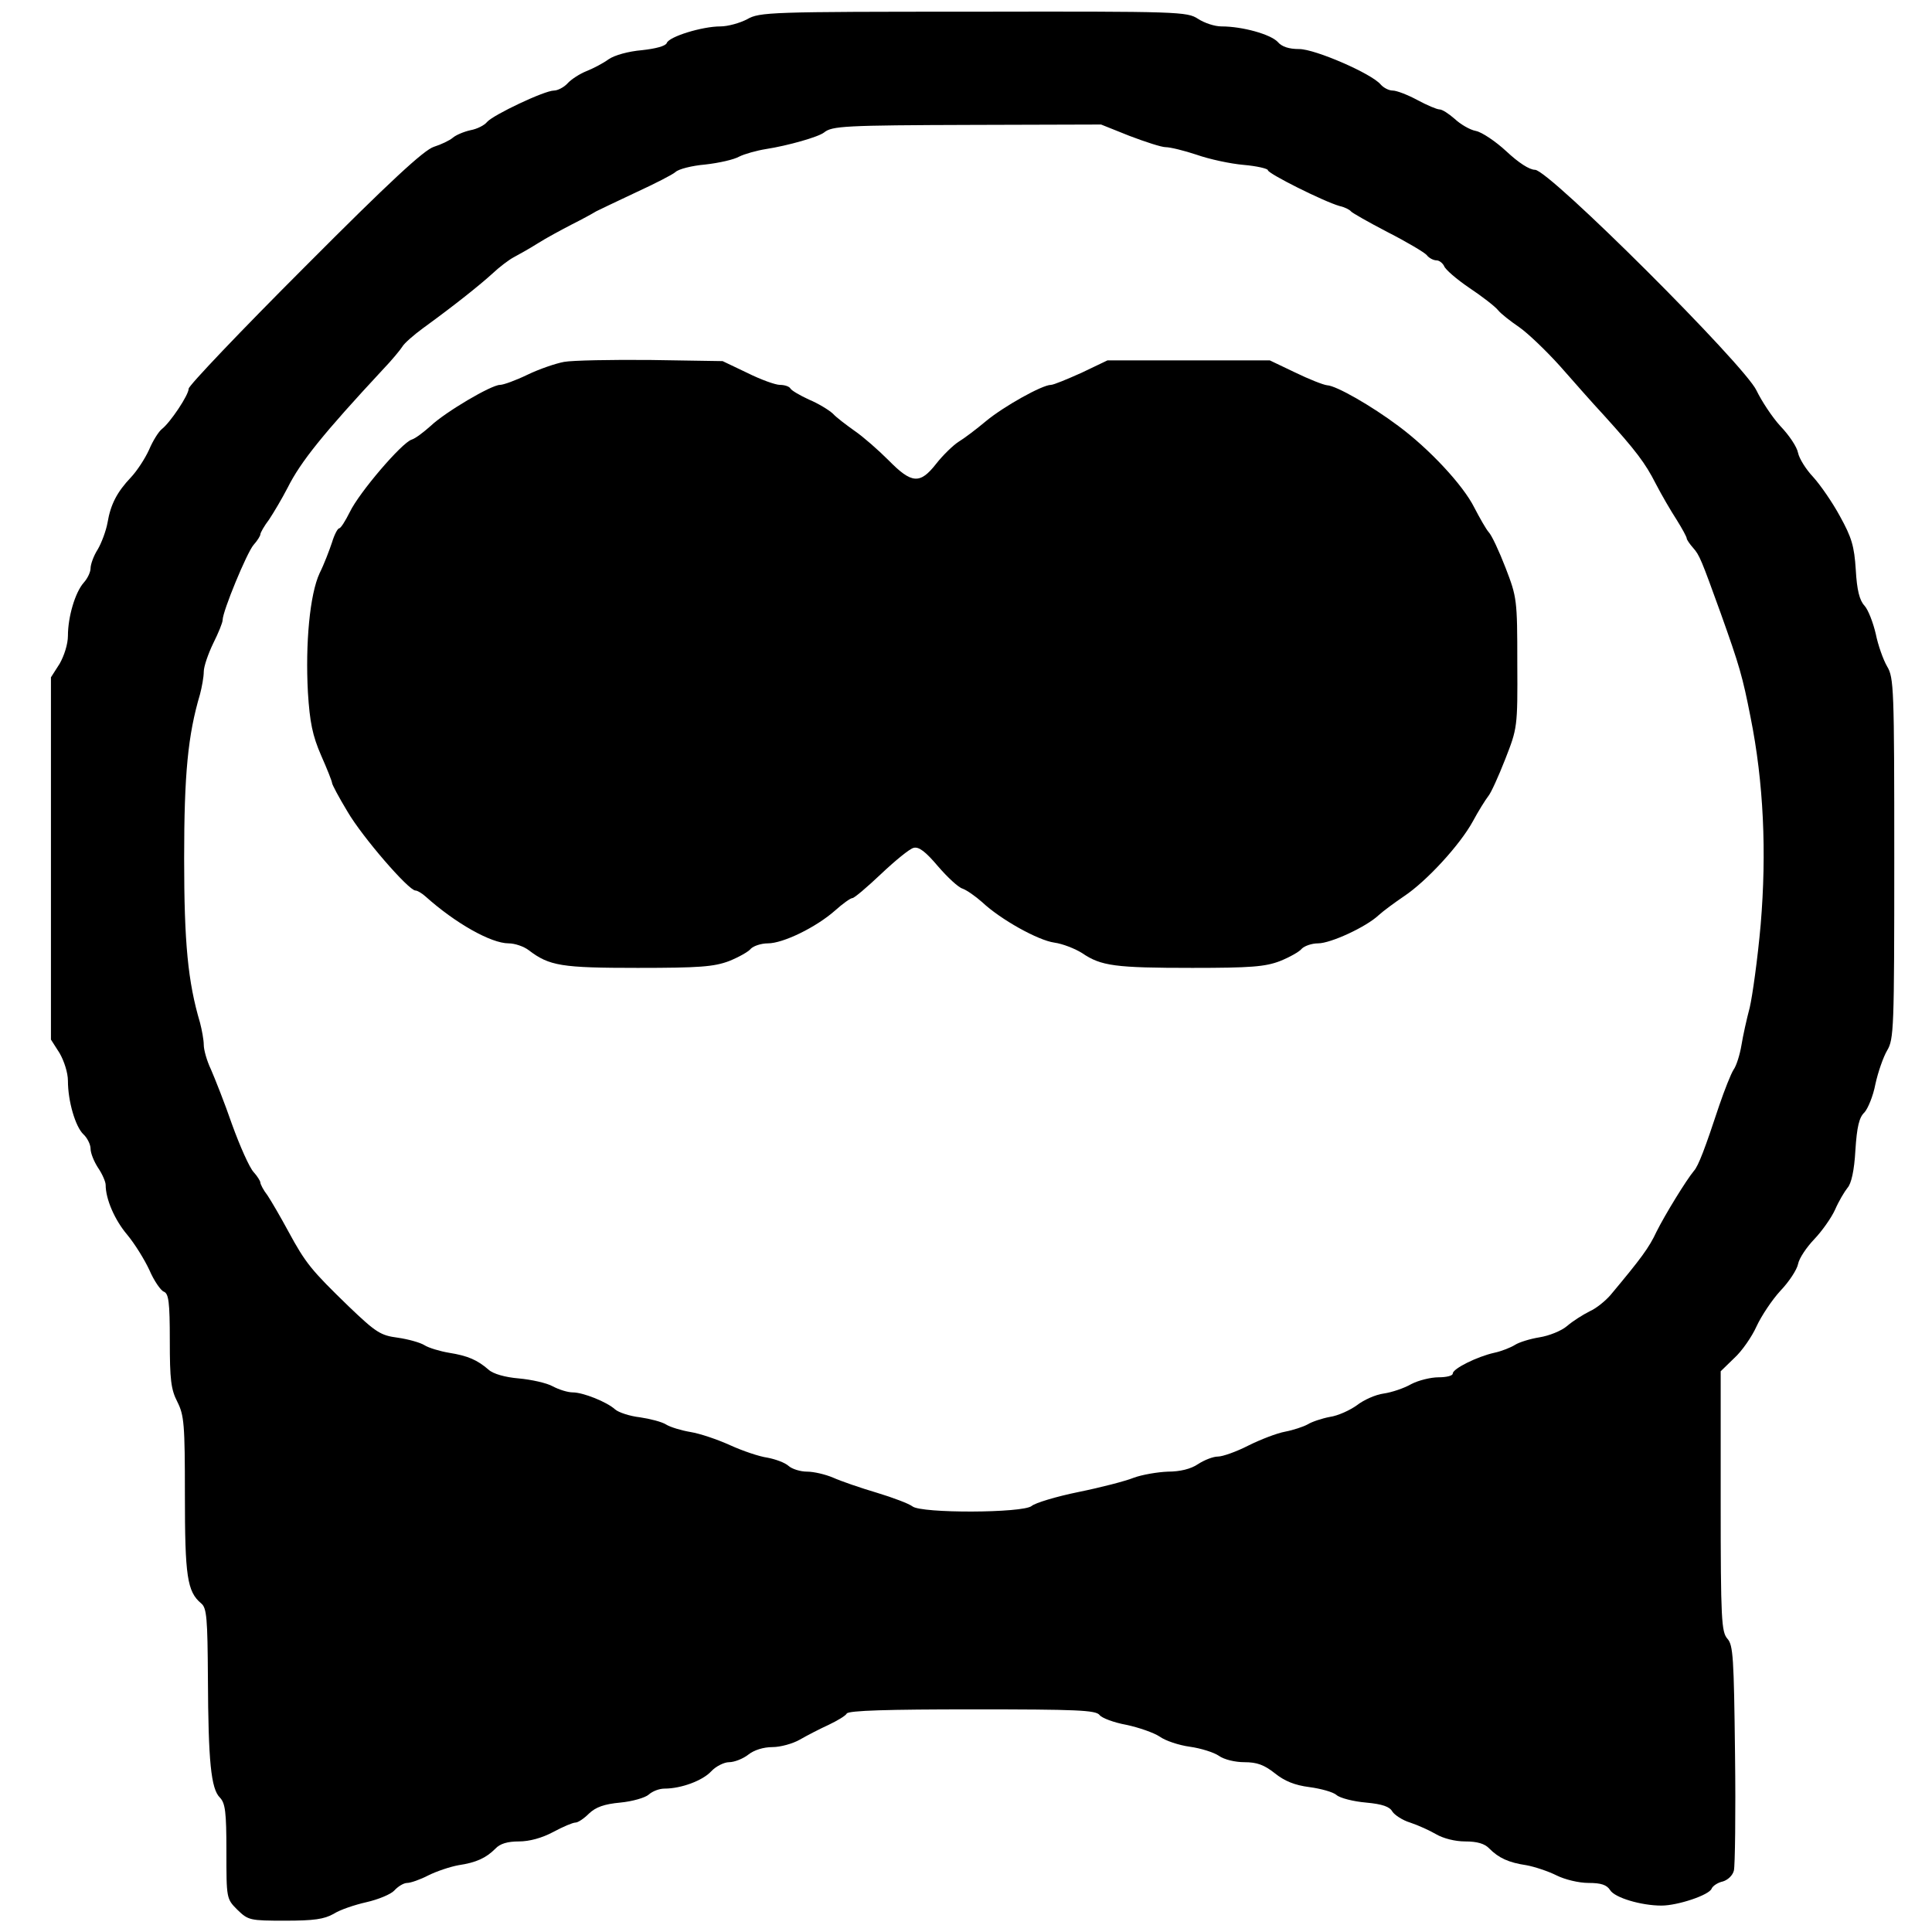 <?xml version="1.0" standalone="no"?>
<!DOCTYPE svg PUBLIC "-//W3C//DTD SVG 20010904//EN"
 "http://www.w3.org/TR/2001/REC-SVG-20010904/DTD/svg10.dtd">
<svg version="1.0" xmlns="http://www.w3.org/2000/svg"
 width="512pt" height="512pt" viewBox="0 0 512 512"
 preserveAspectRatio="xMidYMid meet">
<g transform="translate(0,512) scale(0.1,-0.1)"
fill="#000000" stroke="none">
<path d="M1980 5069 c-19 -10 -51 -19 -71 -19 -48 0 -136 -27 -142 -44 -3 -8
-29 -15 -66 -19 -35 -3 -72 -13 -88 -24 -15 -11 -42 -25 -60 -32 -17 -7 -39
-21 -49 -32 -9 -10 -26 -19 -36 -19 -25 0 -160 -64 -177 -83 -7 -9 -27 -19
-44 -22 -18 -4 -39 -13 -47 -20 -8 -7 -31 -18 -50 -24 -26 -8 -117 -92 -343
-319 -169 -169 -307 -314 -307 -322 0 -17 -49 -90 -71 -107 -8 -6 -24 -31 -34
-55 -11 -24 -32 -56 -48 -73 -37 -39 -54 -72 -62 -120 -4 -22 -16 -54 -26 -71
-11 -17 -19 -40 -19 -50 0 -10 -8 -27 -18 -38 -23 -26 -42 -91 -42 -141 0 -22
-10 -53 -22 -74 l-23 -36 0 -480 0 -480 23 -36 c12 -21 22 -52 22 -73 0 -55
20 -122 41 -142 10 -9 19 -27 19 -38 0 -12 9 -34 20 -51 11 -16 20 -37 20 -45
0 -38 24 -93 57 -132 20 -24 46 -66 59 -94 12 -28 30 -54 38 -57 13 -5 16 -27
16 -130 0 -103 3 -129 20 -162 18 -36 20 -59 20 -247 0 -215 6 -256 43 -287
15 -12 17 -39 18 -200 1 -218 8 -292 32 -315 14 -15 17 -38 17 -142 0 -125 0
-126 29 -155 29 -28 33 -29 127 -29 76 0 103 4 128 18 17 11 56 24 87 31 31 7
65 21 74 31 10 11 25 20 34 20 9 0 35 9 56 20 22 11 58 23 80 27 47 7 73 19
98 44 12 13 32 19 62 19 28 0 61 9 91 25 26 14 52 25 59 25 7 0 23 11 36 24
18 17 40 25 83 29 32 3 66 13 75 21 10 9 28 16 42 16 44 0 101 21 124 46 12
13 34 24 47 24 14 0 37 9 51 20 15 12 40 20 64 20 21 0 54 9 73 20 19 11 54
29 76 39 23 11 45 24 48 30 5 8 110 11 333 11 277 0 327 -2 337 -15 6 -8 38
-20 71 -26 33 -7 73 -21 88 -31 15 -11 51 -23 80 -27 29 -4 64 -15 77 -24 14
-10 43 -17 68 -17 33 0 52 -7 80 -29 26 -21 53 -32 92 -37 30 -4 63 -13 72
-21 9 -8 44 -17 78 -20 44 -4 63 -11 70 -24 6 -9 27 -23 47 -29 21 -7 52 -21
69 -31 19 -11 50 -19 77 -19 32 0 52 -6 64 -19 25 -25 51 -37 98 -44 22 -4 58
-16 80 -27 22 -11 59 -20 85 -20 33 0 48 -5 57 -19 12 -20 82 -41 136 -41 43
0 127 28 133 45 3 7 16 16 30 19 13 4 26 16 29 29 3 12 5 151 3 308 -3 257 -5
289 -20 306 -16 18 -18 50 -18 364 l0 345 36 35 c20 18 47 57 59 84 13 28 41
70 63 94 23 24 44 56 47 71 3 16 23 45 43 66 20 21 45 56 55 78 10 23 25 48
33 58 10 11 18 45 21 100 4 62 10 87 24 100 9 10 23 43 29 75 7 32 21 72 31
89 18 30 19 57 19 509 0 451 -1 479 -19 509 -10 17 -24 56 -30 86 -7 30 -20
64 -30 75 -13 14 -20 41 -23 95 -4 63 -11 86 -42 142 -20 37 -52 83 -71 104
-19 20 -37 49 -40 64 -3 16 -24 47 -47 71 -22 24 -50 67 -63 94 -31 67 -550
585 -587 585 -15 0 -44 19 -76 49 -28 26 -65 51 -81 54 -16 3 -41 18 -56 32
-16 14 -33 25 -40 25 -7 0 -33 11 -59 25 -26 14 -55 25 -65 25 -10 0 -24 7
-32 16 -24 29 -174 94 -216 94 -27 0 -46 6 -57 19 -19 20 -93 41 -149 41 -18
0 -45 9 -62 20 -29 19 -48 20 -595 19 -540 0 -567 -1 -600 -20z m1013 -309
c42 -16 85 -30 96 -30 12 0 49 -9 82 -20 34 -12 90 -24 125 -27 35 -3 64 -10
64 -14 0 -9 148 -83 190 -95 14 -3 27 -10 30 -14 3 -4 47 -29 97 -55 51 -26
98 -54 104 -61 6 -8 18 -14 26 -14 7 0 16 -7 20 -15 3 -9 33 -35 67 -58 33
-22 68 -49 76 -59 8 -10 34 -30 56 -45 23 -16 71 -62 108 -103 36 -41 88 -100
116 -130 86 -95 110 -127 138 -182 15 -29 40 -72 55 -95 15 -24 27 -46 27 -50
0 -3 8 -15 17 -25 17 -19 22 -32 73 -173 50 -140 58 -168 79 -275 35 -174 43
-359 27 -550 -8 -91 -22 -190 -29 -220 -8 -30 -18 -75 -22 -100 -4 -24 -13
-54 -21 -65 -7 -11 -24 -54 -38 -95 -37 -112 -55 -160 -67 -173 -20 -24 -76
-115 -99 -161 -20 -43 -41 -71 -122 -168 -13 -15 -37 -35 -55 -43 -18 -9 -45
-26 -60 -39 -15 -13 -48 -26 -73 -30 -25 -4 -54 -13 -65 -20 -11 -7 -36 -17
-55 -21 -45 -10 -110 -42 -110 -55 0 -6 -17 -10 -38 -10 -20 0 -53 -8 -72 -18
-19 -11 -52 -22 -73 -25 -22 -3 -53 -17 -71 -31 -18 -13 -50 -28 -72 -31 -21
-4 -48 -13 -59 -20 -11 -6 -38 -15 -59 -19 -22 -4 -66 -21 -98 -37 -31 -16
-68 -29 -80 -29 -13 0 -36 -9 -53 -20 -19 -13 -48 -20 -80 -20 -27 -1 -68 -8
-90 -16 -22 -9 -88 -26 -147 -38 -59 -12 -115 -29 -124 -37 -23 -19 -293 -20
-316 -1 -9 7 -51 23 -94 36 -44 13 -96 31 -116 40 -21 9 -52 16 -69 16 -18 0
-40 7 -49 15 -10 9 -35 18 -56 22 -22 3 -66 18 -99 33 -33 15 -80 31 -105 35
-24 4 -54 13 -65 20 -11 7 -42 15 -69 19 -27 3 -57 13 -66 21 -22 20 -85 45
-112 45 -13 0 -36 7 -53 16 -16 9 -57 18 -90 21 -36 3 -68 12 -80 23 -30 26
-55 37 -105 45 -24 4 -54 13 -65 20 -11 7 -43 16 -71 20 -45 6 -57 13 -130 83
-99 96 -114 114 -160 199 -20 37 -45 80 -55 95 -11 14 -19 30 -19 34 0 4 -8
17 -18 28 -11 12 -36 68 -57 126 -20 58 -46 123 -56 146 -11 23 -19 52 -19 65
0 13 -5 40 -10 59 -32 108 -42 211 -42 435 0 224 10 327 42 435 5 19 10 46 10
60 0 14 12 48 25 75 14 28 25 55 25 62 0 23 64 178 82 199 10 11 18 24 18 28
0 4 10 22 23 39 12 18 34 55 49 84 35 70 95 144 252 313 24 25 47 53 52 61 5
9 30 31 56 50 84 61 150 114 183 144 18 17 43 36 56 43 13 7 42 23 64 37 22
14 63 36 90 50 28 14 57 30 65 35 8 4 56 27 105 50 50 23 97 47 105 54 8 8 44
17 79 20 36 4 76 13 90 21 14 7 46 16 71 20 58 9 139 32 154 44 21 17 53 19
393 20 l341 1 75 -30z"/>
<path d="M1495 4161 c-22 -4 -66 -19 -97 -34 -31 -15 -64 -27 -73 -27 -23 0
-145 -72 -184 -109 -18 -16 -40 -33 -50 -36 -26 -8 -139 -140 -164 -192 -12
-24 -24 -43 -28 -43 -4 0 -13 -17 -19 -37 -7 -21 -21 -58 -33 -82 -26 -56 -38
-186 -31 -316 5 -79 12 -114 35 -167 16 -36 29 -69 29 -73 0 -4 18 -38 41 -76
39 -67 162 -209 180 -209 5 0 17 -7 27 -16 78 -70 173 -124 220 -124 16 0 40
-8 53 -18 55 -42 87 -47 289 -47 164 0 202 3 242 18 25 10 52 25 58 33 7 7 27
14 45 14 40 0 127 42 178 87 20 18 41 33 46 33 5 0 39 29 76 64 37 35 76 67
86 69 14 4 32 -10 65 -49 25 -29 54 -56 65 -59 11 -4 34 -20 52 -36 49 -46
148 -101 191 -107 22 -3 55 -16 74 -28 50 -34 87 -39 292 -39 154 0 193 3 232
18 25 10 52 25 58 33 7 7 26 14 43 14 33 0 127 43 161 75 12 11 42 33 67 50
60 40 148 136 182 198 15 28 34 58 41 67 7 8 27 52 45 98 32 82 33 84 32 255
0 168 -1 174 -31 252 -17 44 -37 87 -45 95 -7 8 -24 38 -38 65 -30 60 -120
156 -201 216 -72 54 -165 107 -189 108 -10 1 -48 16 -85 34 l-67 32 -215 0
-215 0 -69 -33 c-38 -17 -74 -32 -81 -32 -23 0 -125 -57 -172 -96 -25 -21 -58
-46 -73 -55 -14 -9 -41 -35 -59 -58 -43 -55 -65 -53 -126 9 -28 28 -68 63 -90
78 -21 15 -48 35 -58 46 -11 10 -39 27 -63 37 -24 11 -46 24 -49 29 -3 6 -16
10 -28 10 -12 0 -51 14 -87 32 l-65 31 -190 3 c-104 1 -208 -1 -230 -5z"/>
</g>
</svg>
